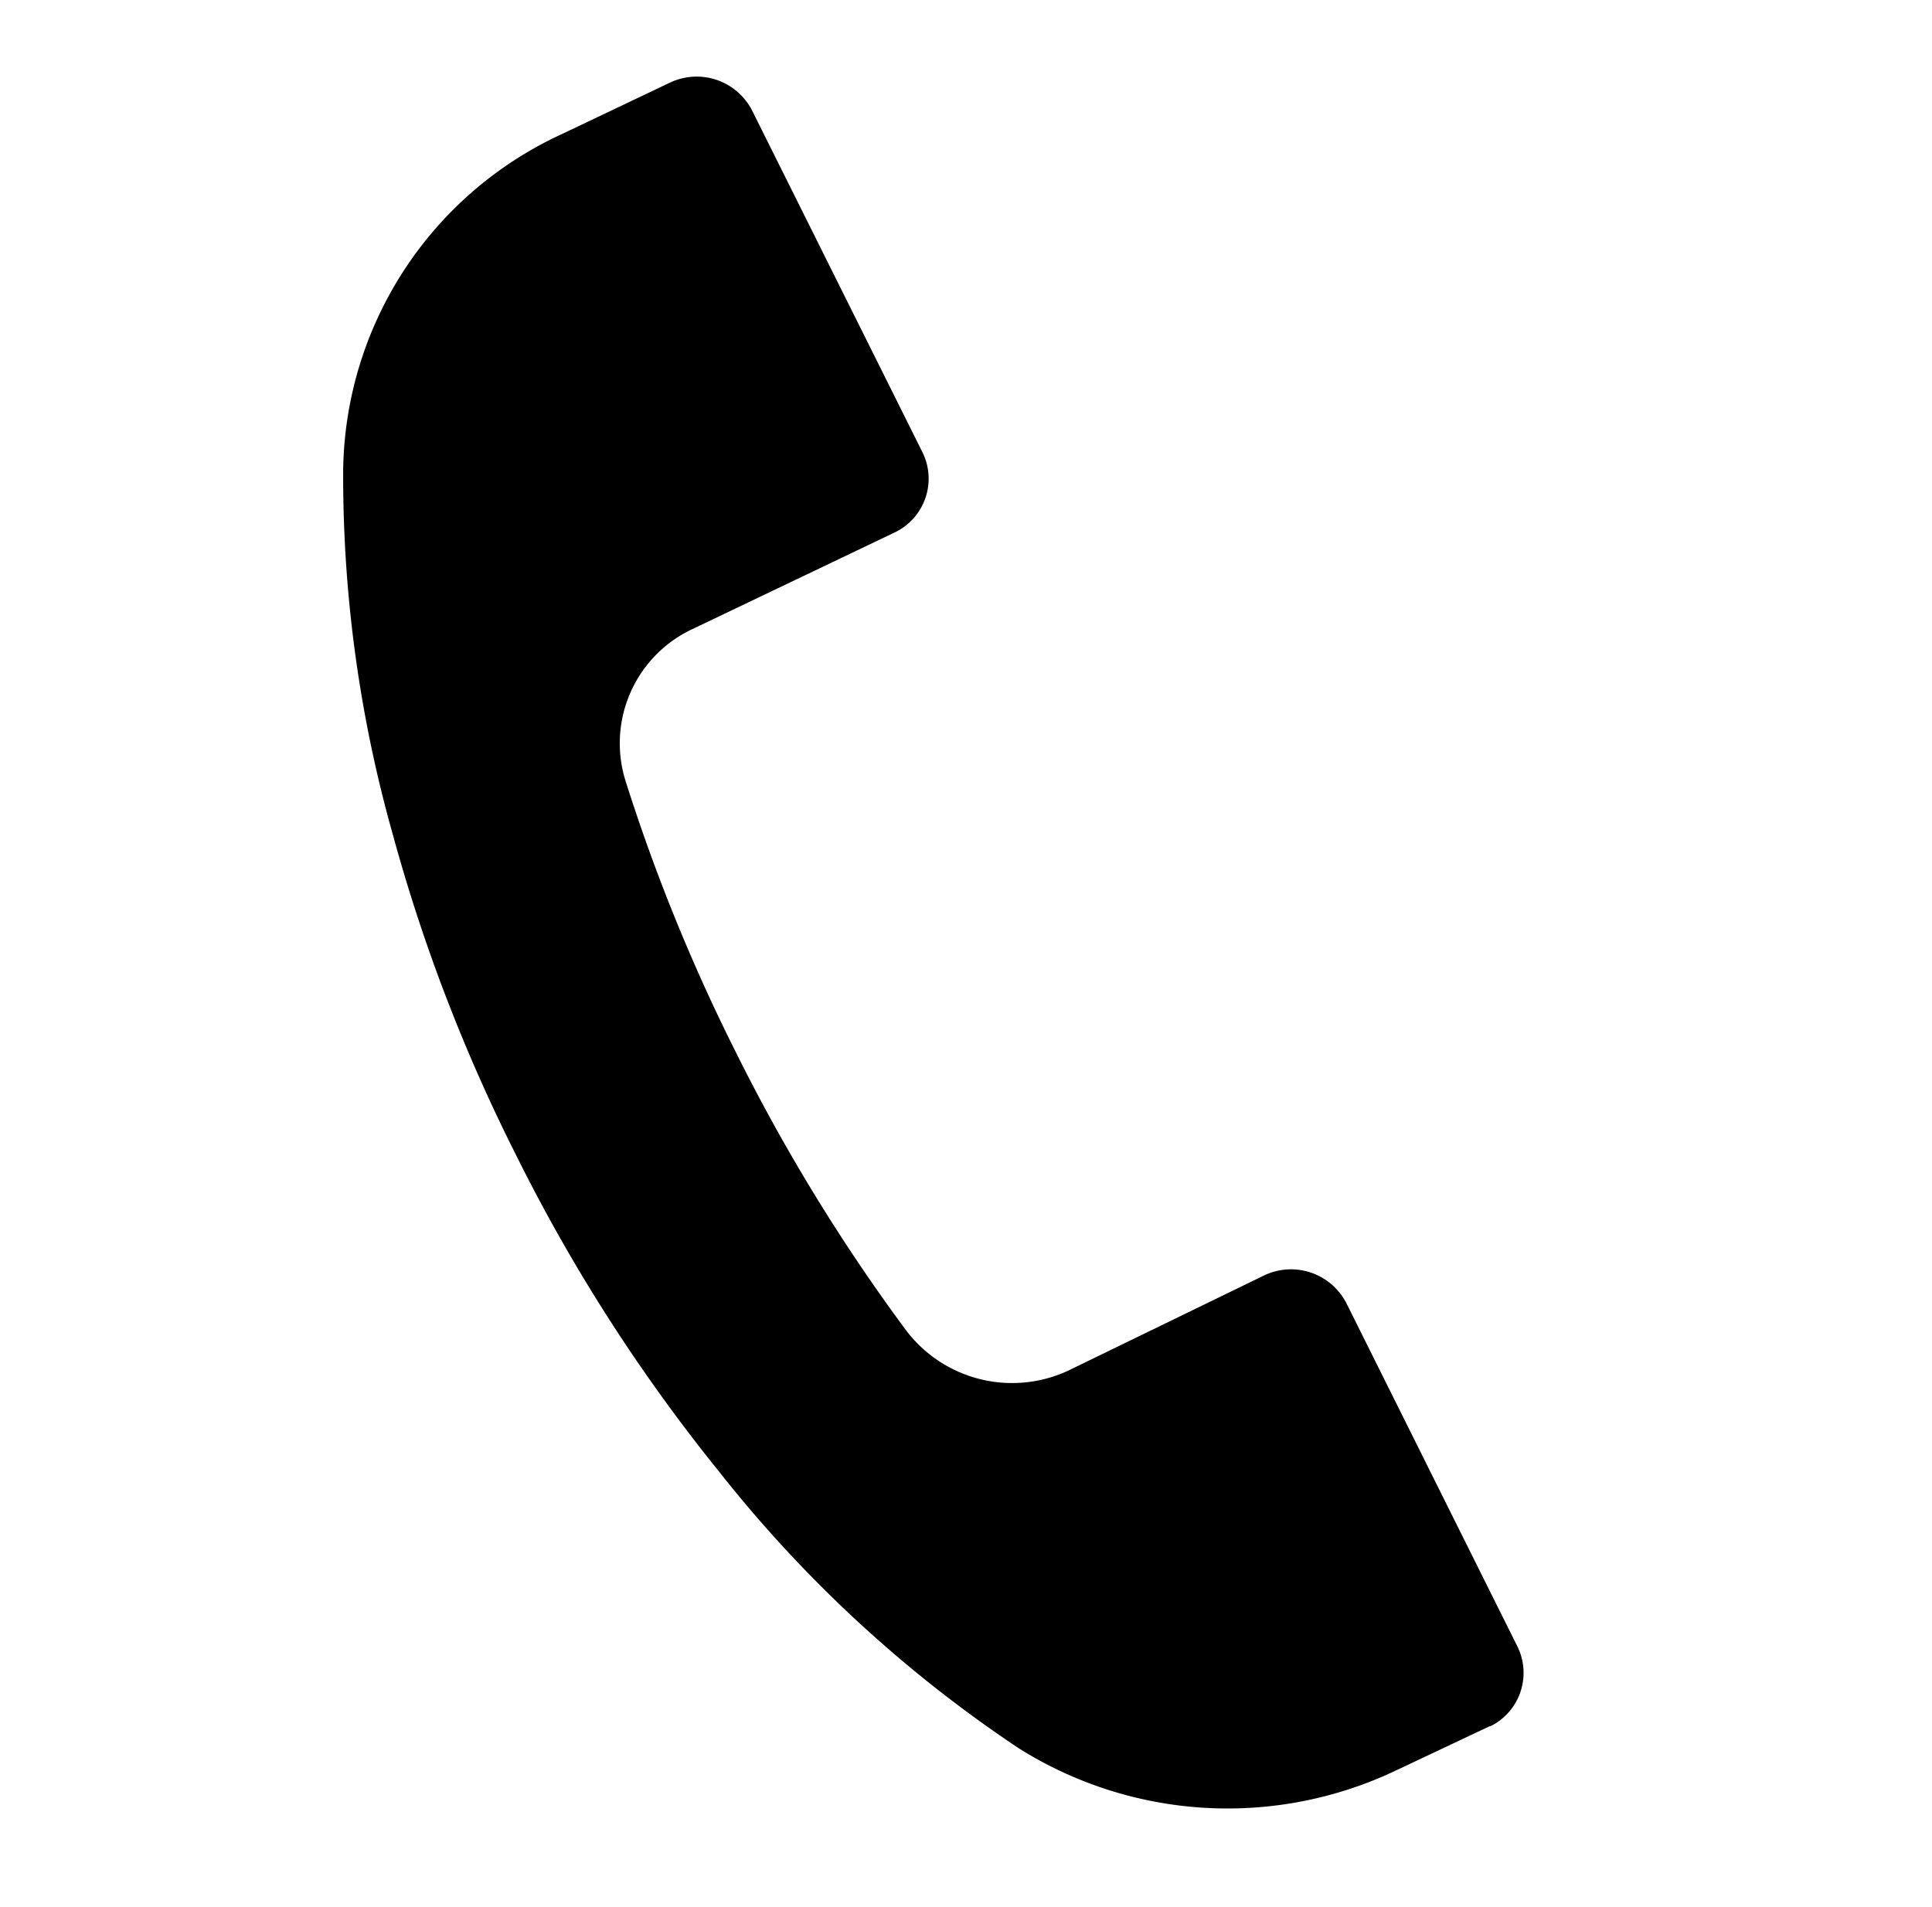 <svg xmlns="http://www.w3.org/2000/svg" width="27.458" height="27.103" viewBox="0 0 27.458 27.103">
  <path id="Path_2430" data-name="Path 2430" d="M21.494,18.553l0,0v-.007l-1.046,1.02a5.572,5.572,0,0,1-5.194,1.459,18.455,18.455,0,0,1-5.311-2.337,24.461,24.461,0,0,1-4.19-3.316,24.377,24.377,0,0,1-3.13-3.728A18.772,18.772,0,0,1,.268,6.973,5.335,5.335,0,0,1,1.644,1.455L2.869.253A.885.885,0,0,1,4.1.25l0,0,3.866,3.8a.847.847,0,0,1,0,1.213l0,0L5.7,7.493A1.792,1.792,0,0,0,5.51,9.857,26.2,26.2,0,0,0,8.228,12.97,26.276,26.276,0,0,0,11.8,15.922a1.89,1.89,0,0,0,2.38-.2l2.194-2.188a.885.885,0,0,1,1.236,0l0,0,3.873,3.809A.847.847,0,0,1,21.494,18.553Z" transform="translate(6.894) rotate(19)"/>
</svg>
